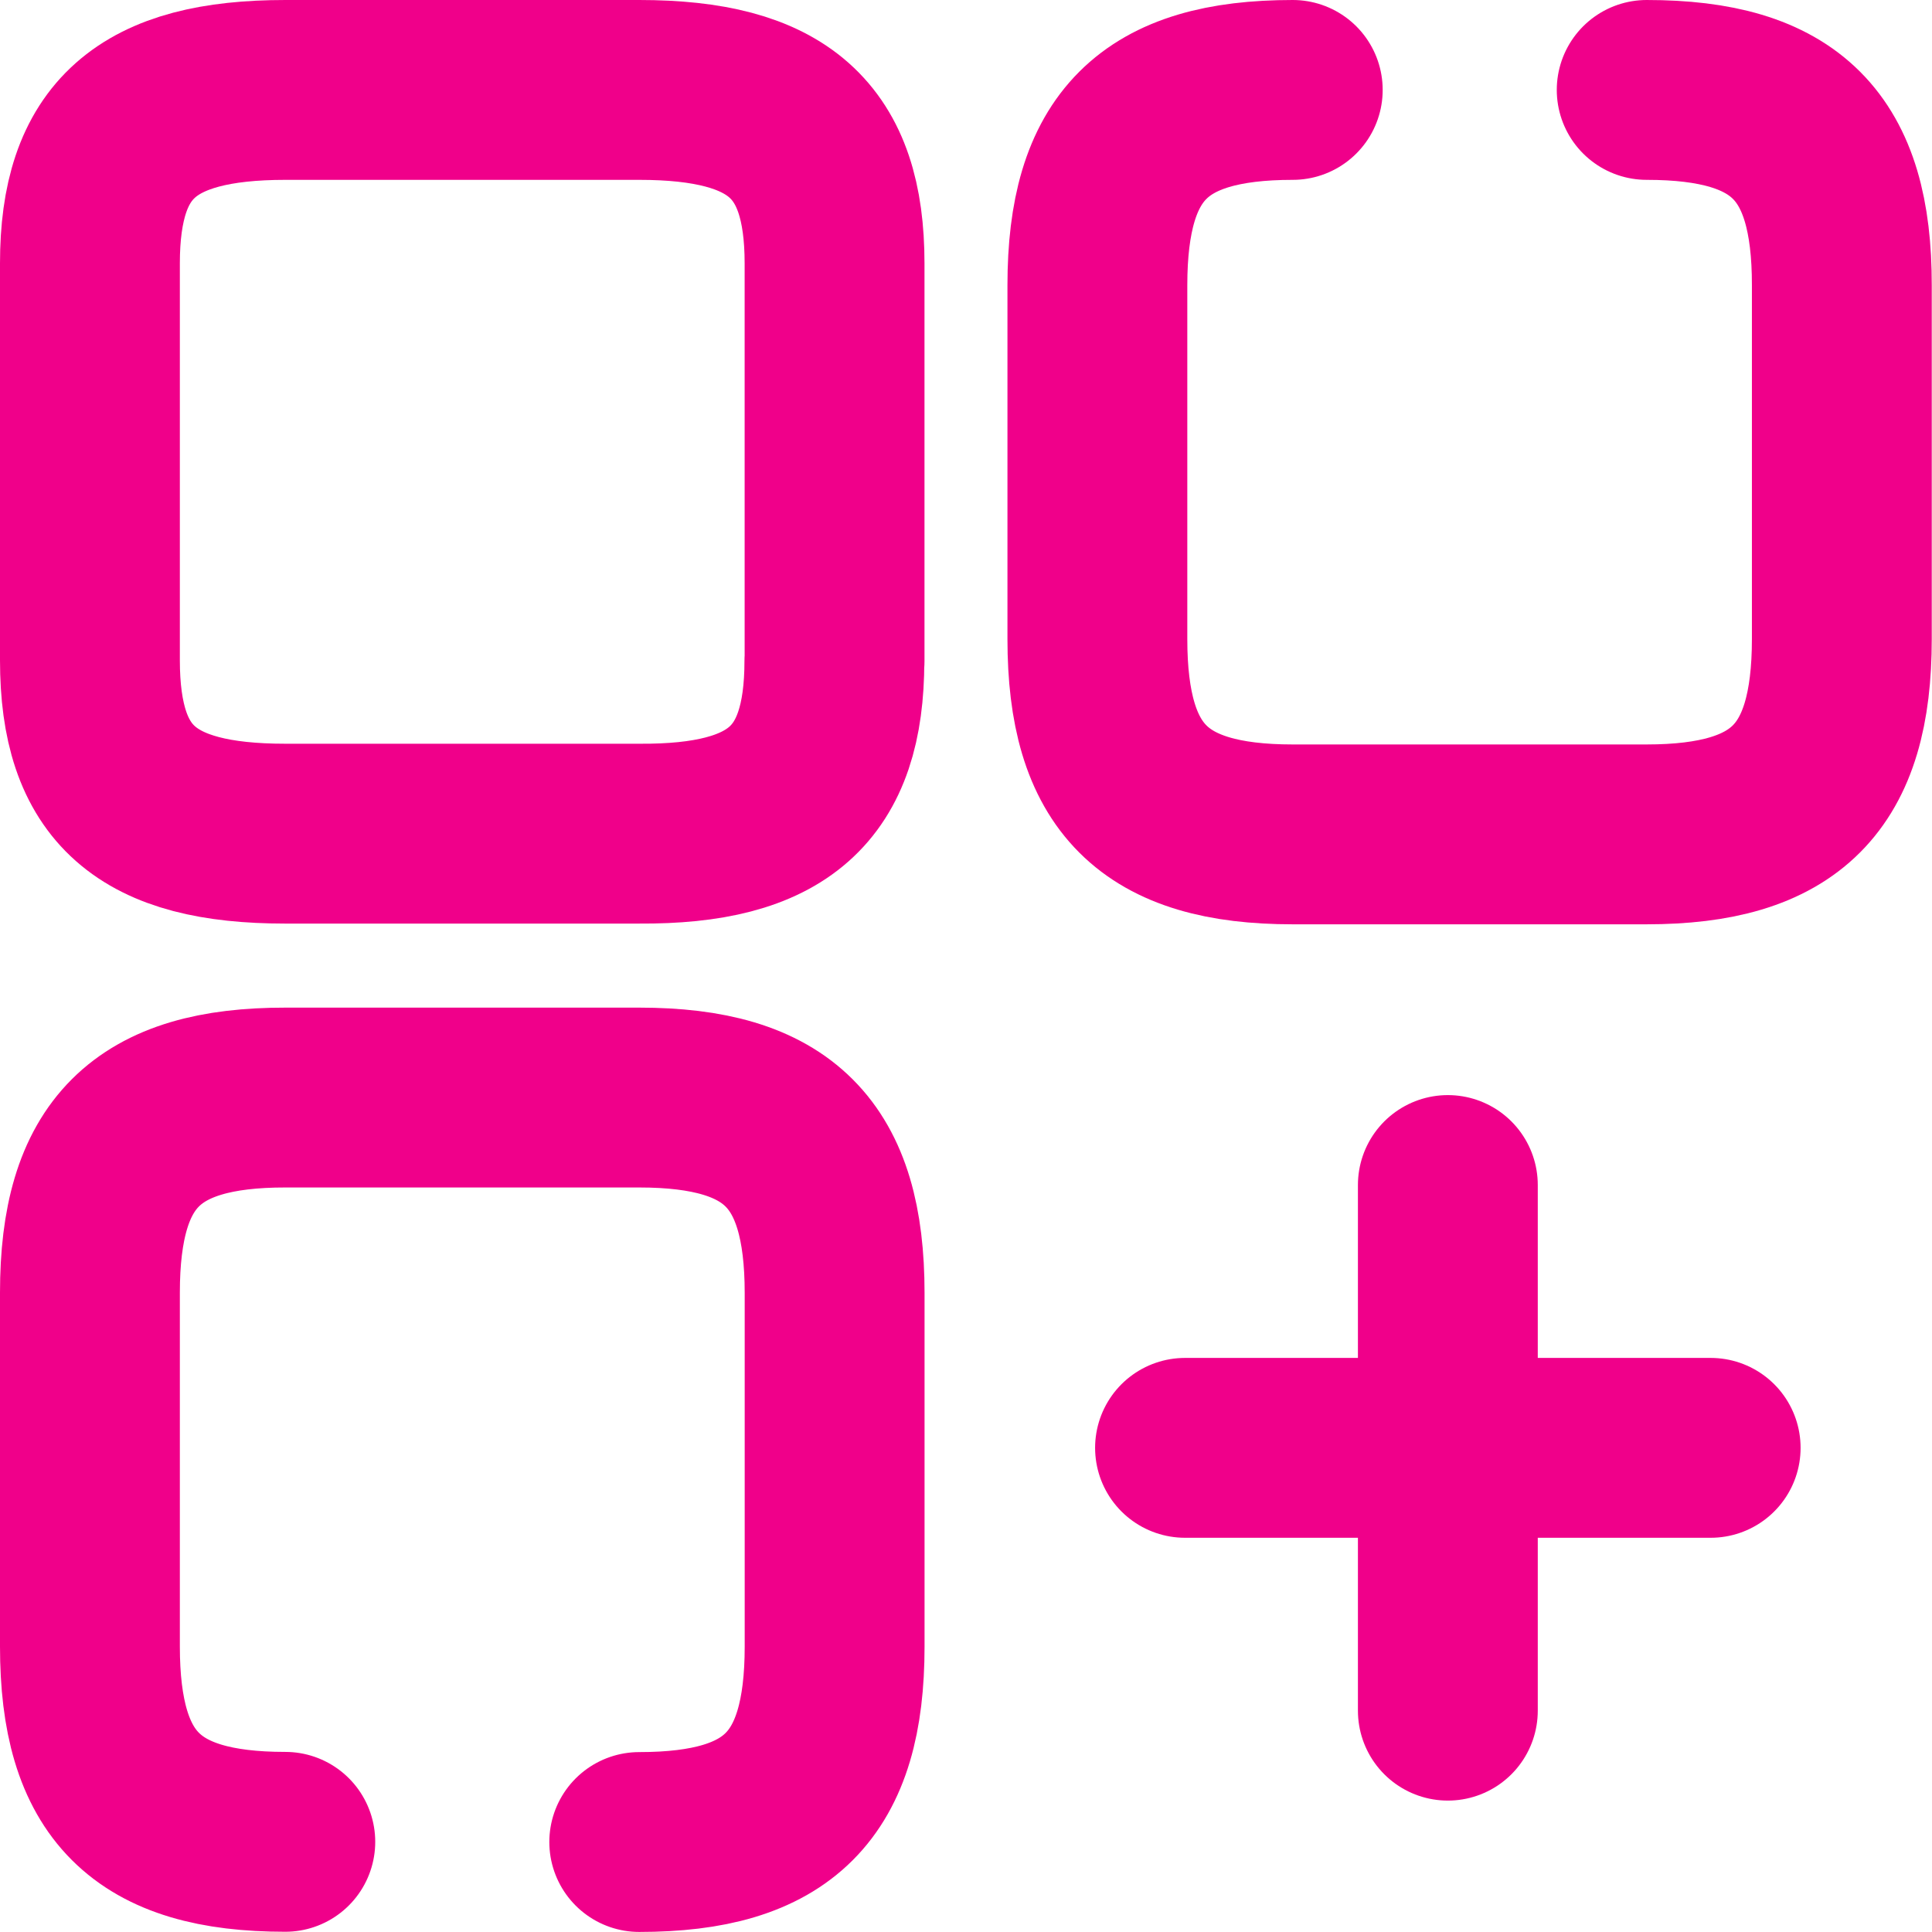 <svg xmlns="http://www.w3.org/2000/svg" width="32.227" height="32.227" viewBox="0 0 32.227 32.227">
  <g id="element-plus" transform="translate(-0.5 -0.5)">
    <path id="Path_2196" data-name="Path 2196" d="M16.759,2C14.435,2,13.5,2.935,13.5,5.259v5.9c0,2.324.935,3.259,3.259,3.259h5.9c2.324,0,3.259-.935,3.259-3.259v-5.9C25.921,2.935,24.986,2,22.663,2" transform="translate(5.305)" fill="none" stroke="#f0008a" stroke-linecap="round" stroke-linejoin="round" stroke-width="3"/>
    <path id="Path_2197" data-name="Path 2197" d="M14.421,11.528V4.893c0-2.06-.935-2.893-3.259-2.893h-5.9C2.935,2,2,2.833,2,4.893v6.62c0,2.075.935,2.893,3.259,2.893h5.9c2.324.015,3.259-.818,3.259-2.879Z" fill="none" stroke="#f0008a" stroke-linecap="round" stroke-linejoin="round" stroke-width="3"/>
    <path id="Path_2198" data-name="Path 2198" d="M11.163,25.921c2.324,0,3.259-.935,3.259-3.259v-5.9c0-2.324-.935-3.259-3.259-3.259h-5.9C2.935,13.5,2,14.435,2,16.759v5.9c0,2.324.935,3.259,3.259,3.259" transform="translate(0 5.305)" fill="none" stroke="#f0008a" stroke-linecap="round" stroke-linejoin="round" stroke-width="3"/>
    <path id="Path_2199" data-name="Path 2199" d="M14.5,17.5h8.768" transform="translate(5.767 7.151)" fill="none" stroke="#f0008a" stroke-linecap="round" stroke-linejoin="round" stroke-width="3"/>
    <path id="Path_2200" data-name="Path 2200" d="M17.5,23.268V14.5" transform="translate(7.151 5.767)" fill="none" stroke="#f0008a" stroke-linecap="round" stroke-linejoin="round" stroke-width="3"/>
  </g>
</svg>
